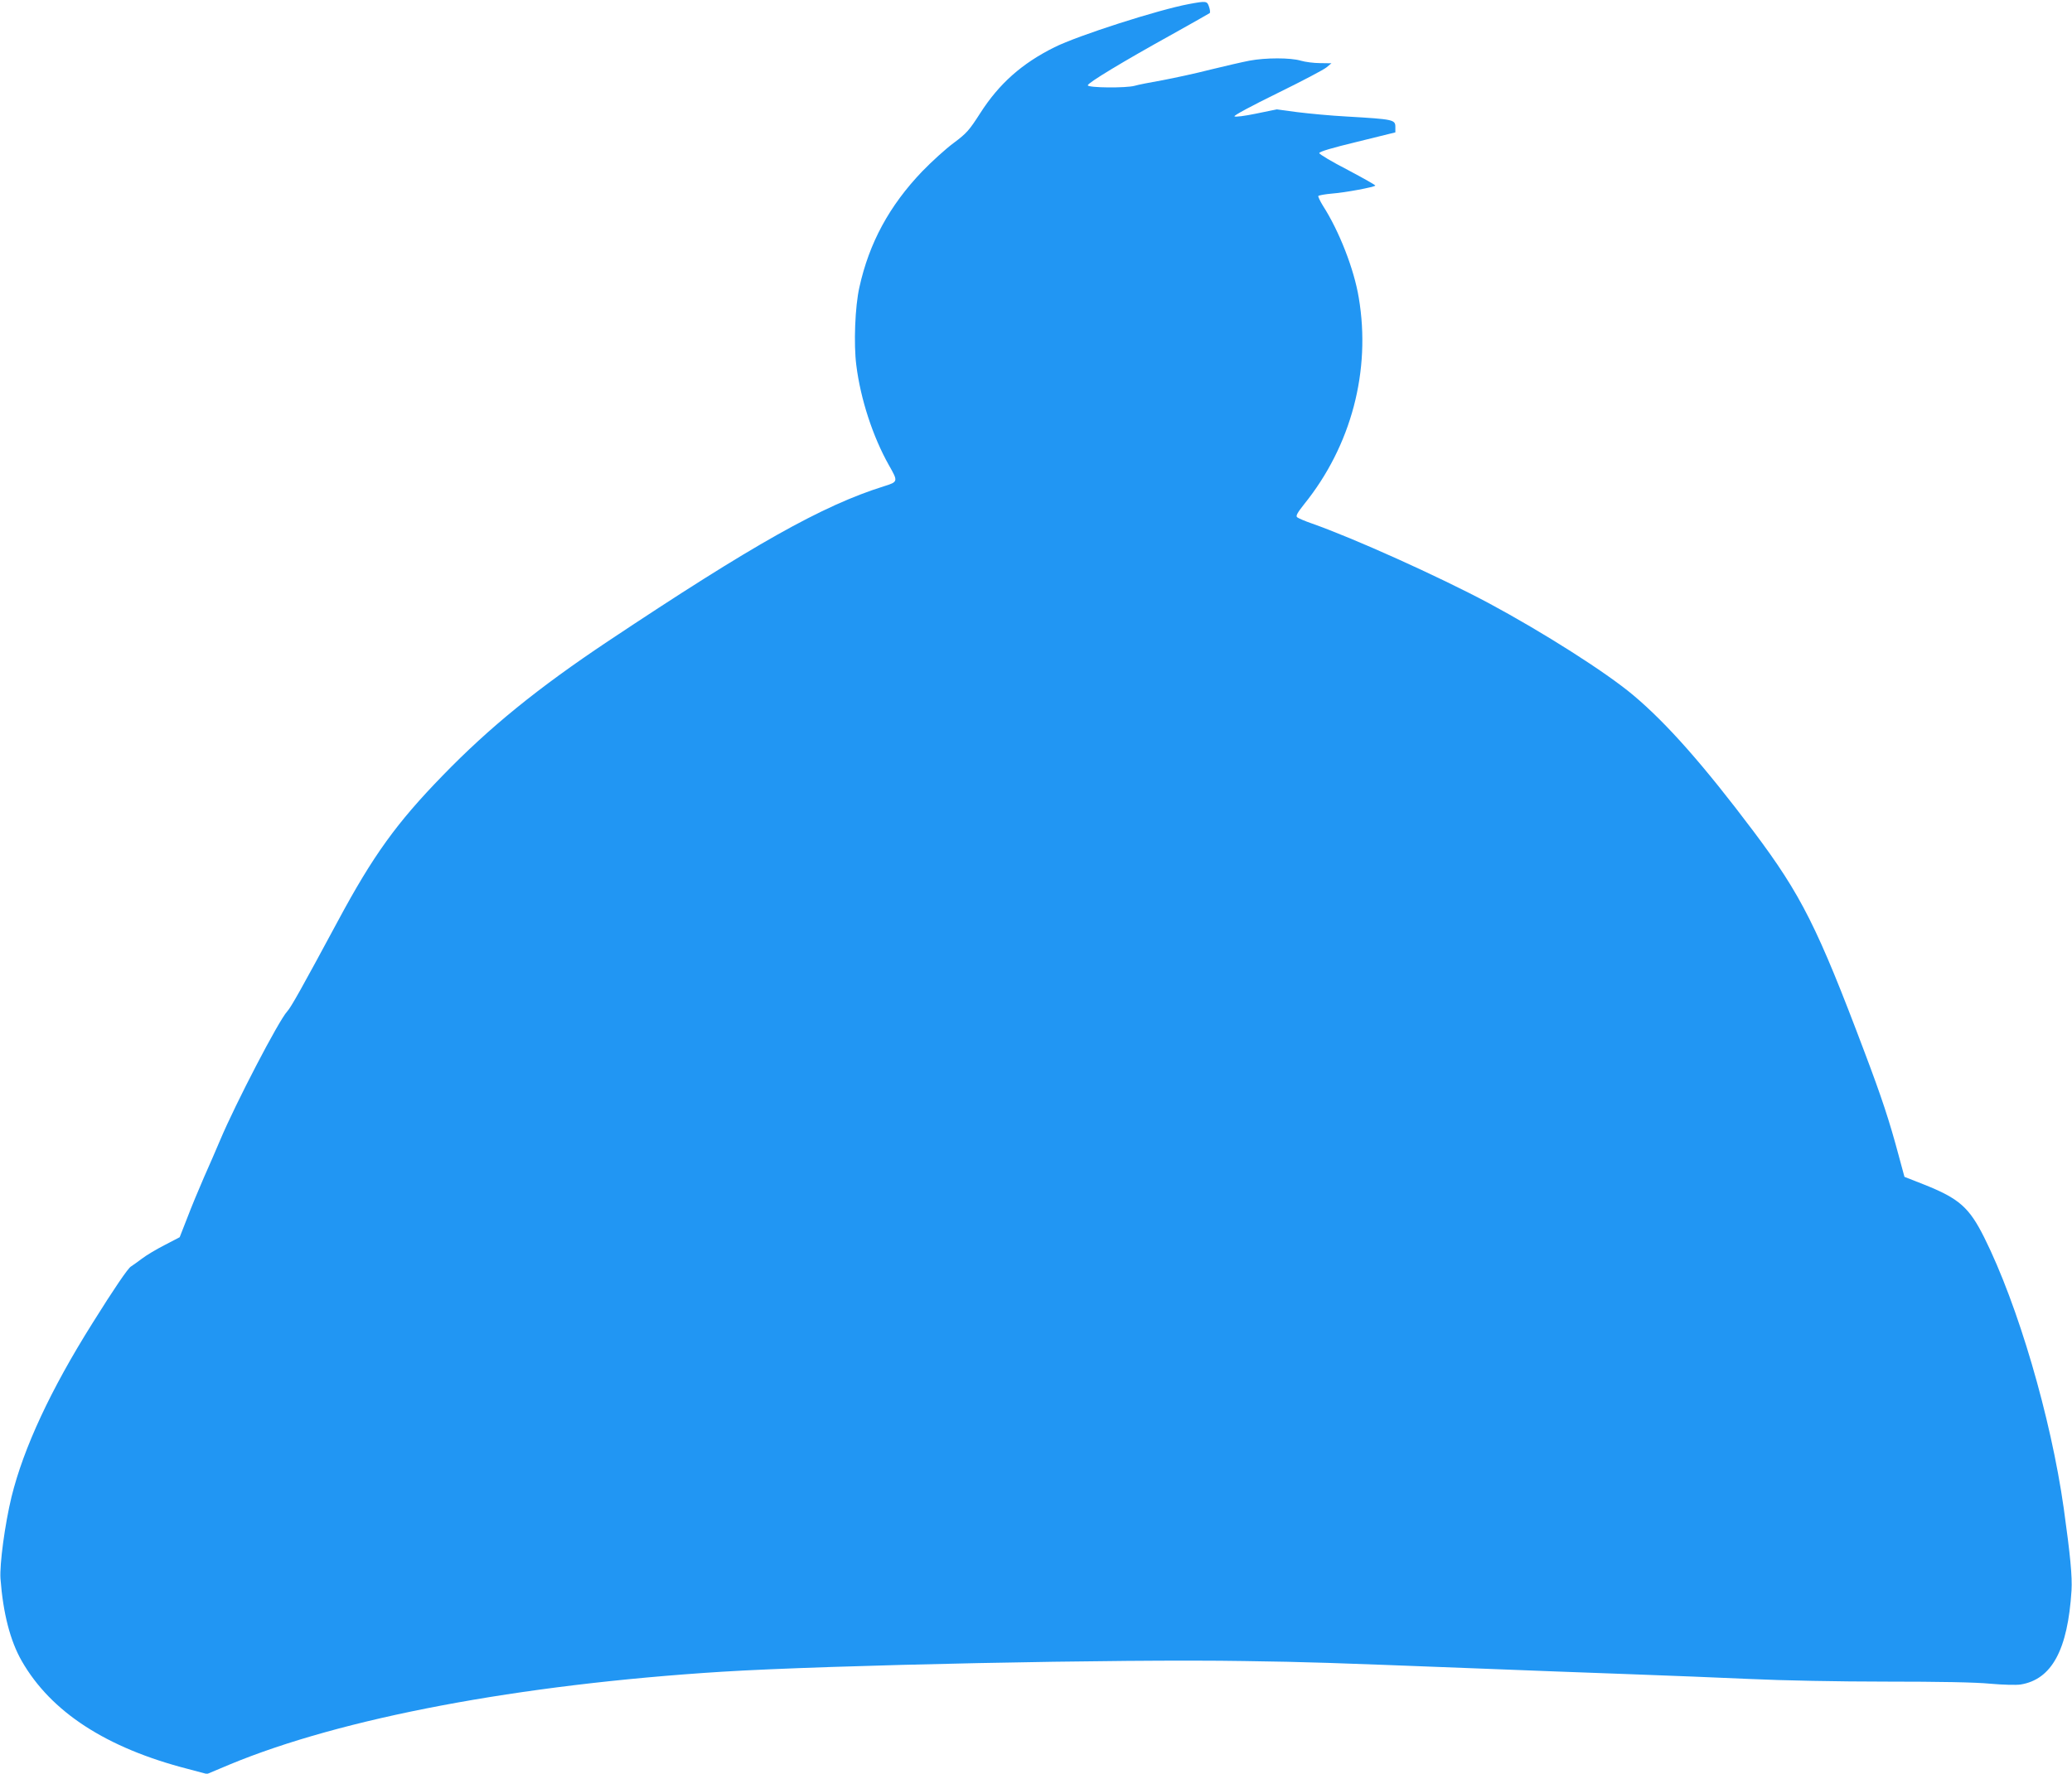 <?xml version="1.0" standalone="no"?>
<!DOCTYPE svg PUBLIC "-//W3C//DTD SVG 20010904//EN"
 "http://www.w3.org/TR/2001/REC-SVG-20010904/DTD/svg10.dtd">
<svg version="1.0" xmlns="http://www.w3.org/2000/svg"
 width="1280pt" height="1096pt" viewBox="0 0 1280 1096"
 preserveAspectRatio="xMidYMid meet">
<g transform="translate(0,1096) scale(0.1,-0.1)"
fill="#2196f3" stroke="none">
<path d="M7345 10935 c-188 -35 -685 -194 -831 -267 -201 -100 -342 -225 -459
-408 -68 -106 -84 -124 -163 -183 -49 -36 -136 -115 -195 -176 -203 -212 -328
-443 -388 -716 -27 -118 -36 -351 -19 -482 26 -209 102 -441 201 -617 58 -102
58 -103 -31 -131 -380 -119 -809 -361 -1705 -958 -433 -289 -731 -531 -1020
-829 -285 -293 -430 -494 -647 -898 -224 -416 -291 -536 -314 -560 -52 -56
-319 -569 -414 -795 -23 -55 -68 -158 -100 -230 -31 -71 -78 -184 -103 -250
l-47 -120 -92 -48 c-51 -26 -115 -64 -142 -85 -27 -20 -57 -42 -67 -48 -18
-10 -104 -136 -237 -349 -259 -412 -426 -771 -501 -1075 -41 -170 -74 -416
-68 -505 16 -213 60 -384 131 -508 180 -315 522 -538 1028 -668 l117 -31 138
58 c693 288 1787 495 3043 574 660 41 2470 79 3230 66 405 -6 487 -9 1445 -46
281 -11 699 -27 930 -35 231 -8 569 -22 750 -30 192 -9 541 -16 835 -16 329 0
554 -4 645 -13 78 -7 160 -9 187 -5 193 31 292 214 315 581 5 86 -7 214 -48
508 -80 565 -283 1256 -491 1673 -93 186 -155 241 -371 327 l-122 48 -36 133
c-57 213 -104 356 -211 639 -290 770 -391 970 -684 1361 -310 412 -537 669
-744 843 -170 143 -558 389 -895 570 -310 165 -829 399 -1090 491 -44 15 -85
33 -92 39 -9 8 1 27 44 81 291 361 413 825 337 1275 -29 177 -121 412 -221
568 -18 29 -31 57 -29 61 3 4 41 11 86 15 80 6 256 39 266 49 3 3 -74 46 -170
97 -97 50 -176 97 -176 104 0 9 78 32 235 70 l235 58 0 33 c0 46 -11 48 -300
65 -96 5 -233 18 -305 27 l-129 17 -126 -26 c-72 -15 -129 -22 -134 -17 -6 5
104 64 265 143 151 74 288 146 304 160 l30 25 -70 1 c-38 0 -92 7 -119 15 -63
19 -218 19 -318 0 -42 -8 -150 -33 -240 -55 -89 -23 -224 -52 -298 -66 -74
-13 -151 -28 -170 -34 -53 -15 -290 -13 -290 3 0 15 216 146 525 317 121 67
223 126 228 129 4 4 2 22 -4 39 -12 36 -16 37 -124 17z"/>
</g>
</svg>

